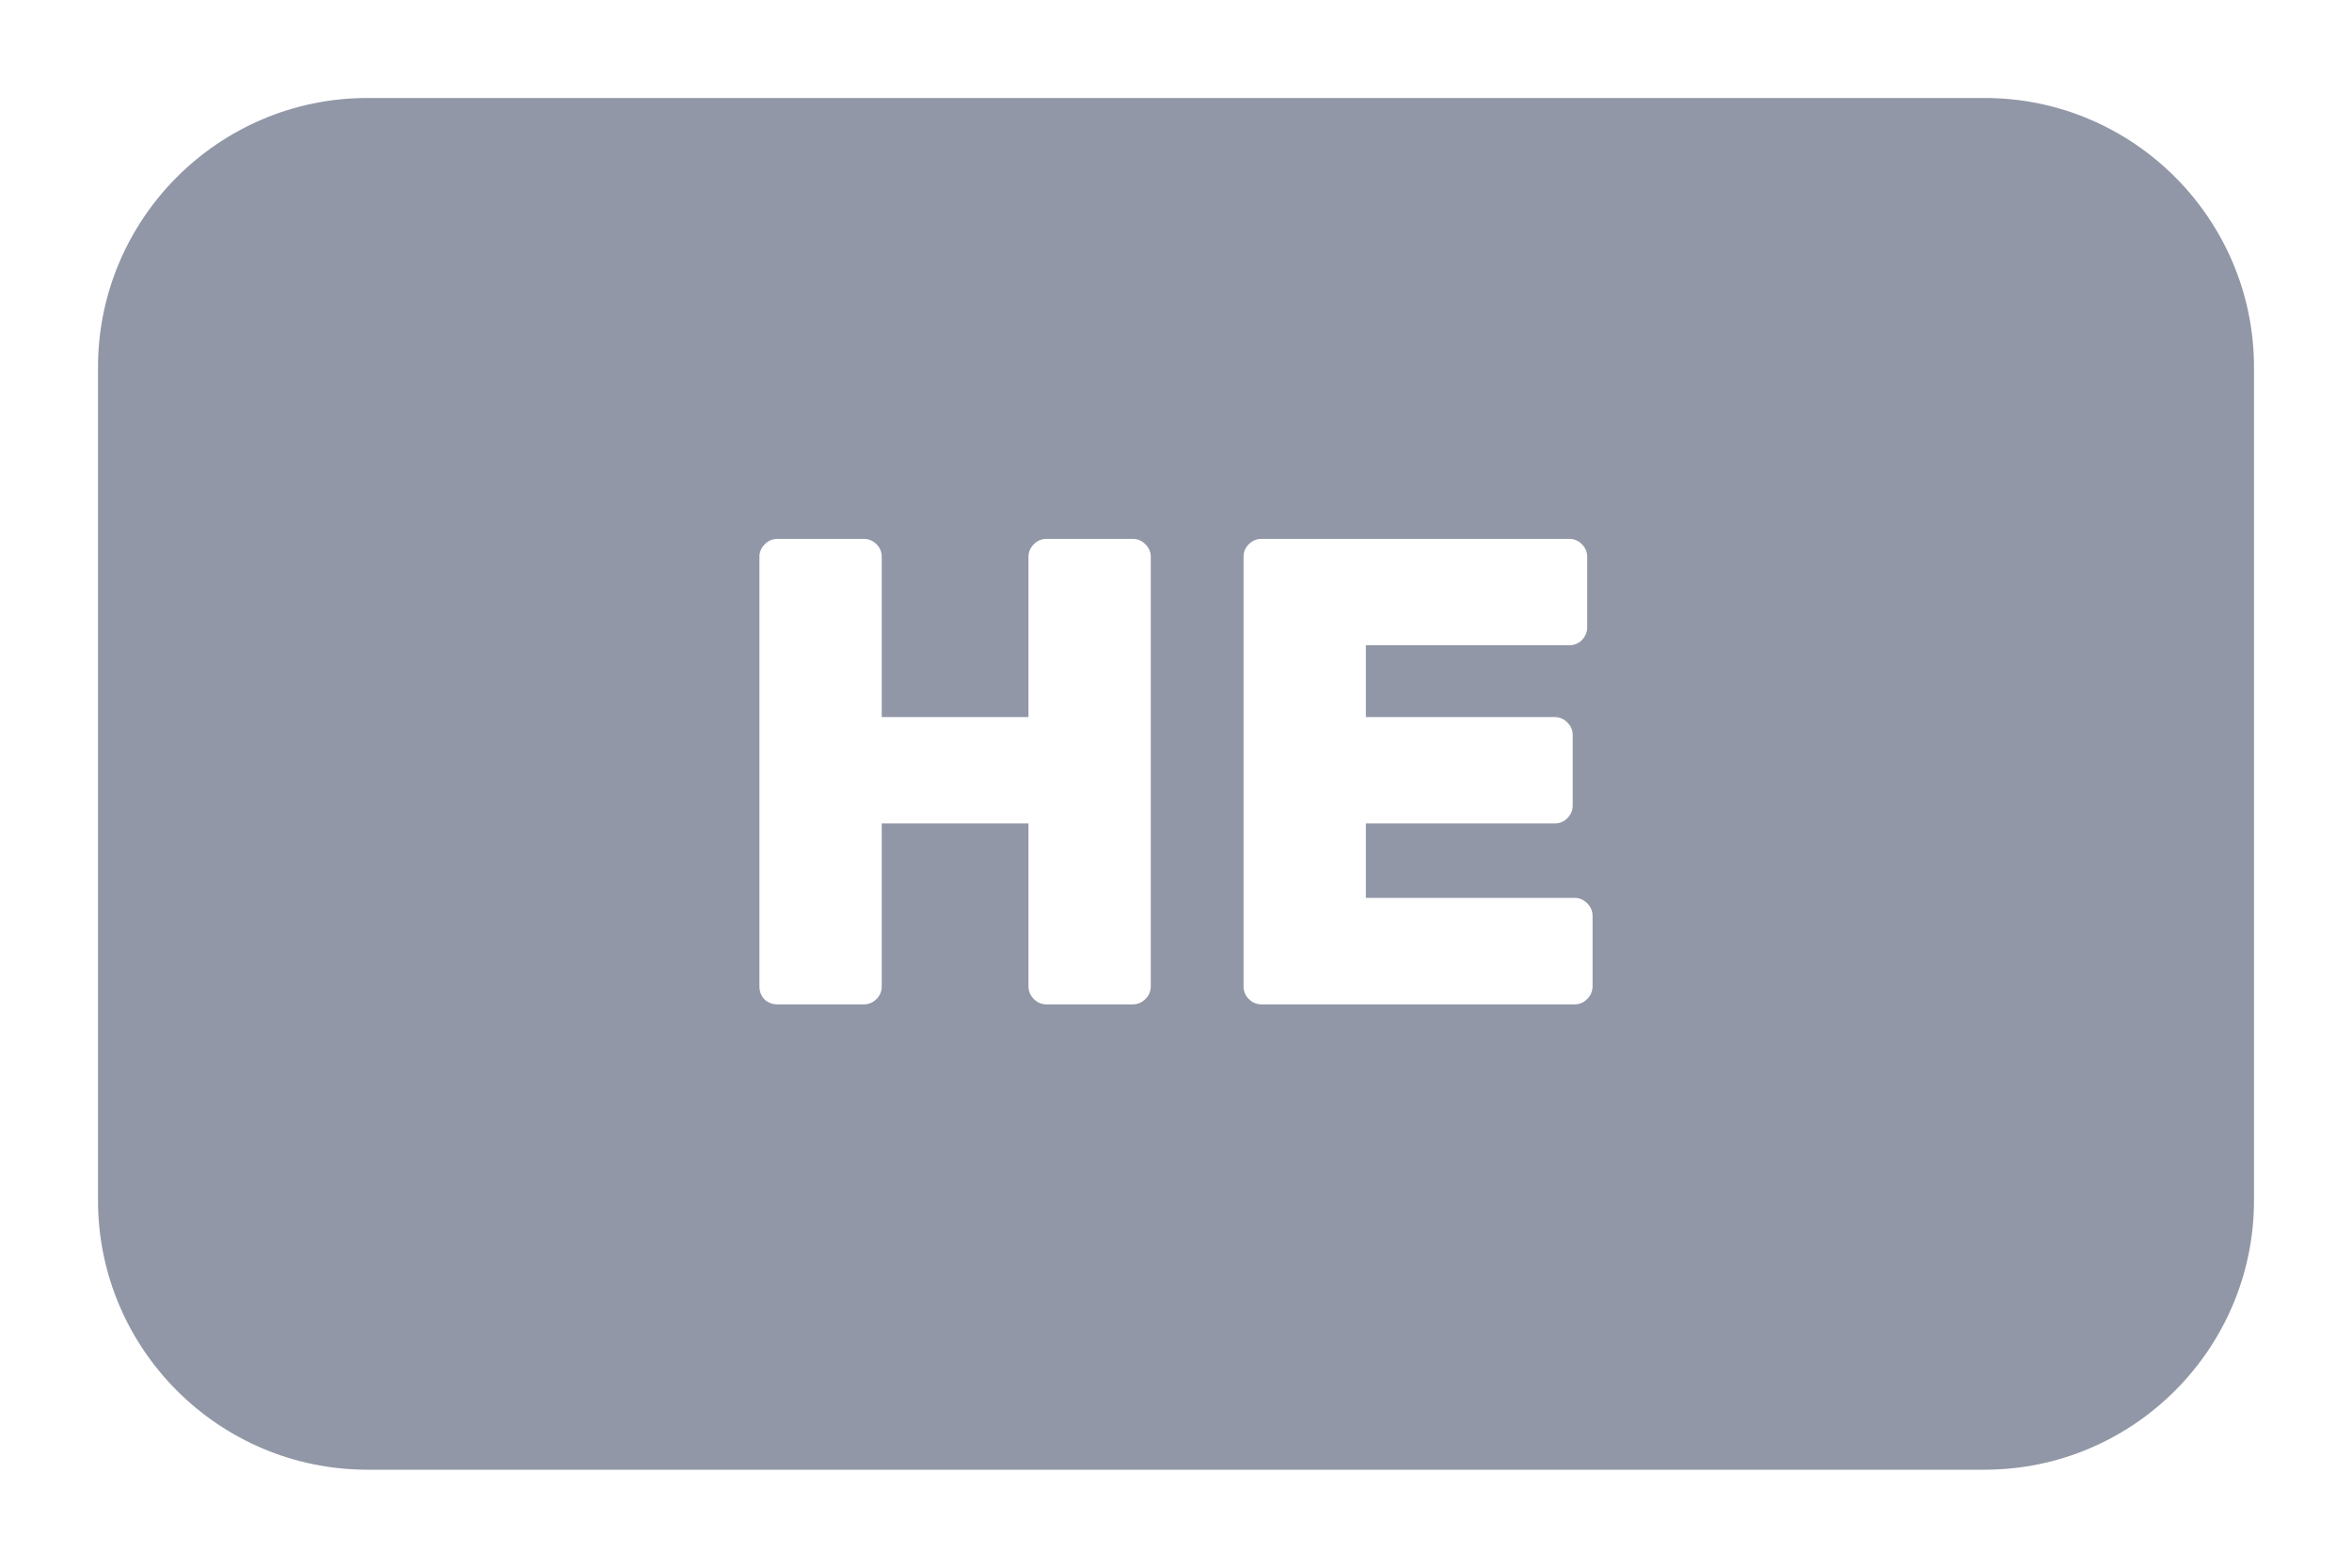 <svg width="18" height="12" viewBox="0 0 18 12" fill="none" xmlns="http://www.w3.org/2000/svg">
<path fill-rule="evenodd" clip-rule="evenodd" d="M0.75 2.812C0.75 1.675 1.675 0.75 2.812 0.75H15.188C16.325 0.75 17.25 1.675 17.25 2.812V9.188C17.25 10.325 16.325 11.25 15.188 11.25H2.812C1.675 11.25 0.75 10.325 0.75 9.188V2.812ZM8.766 4.166C8.739 4.139 8.707 4.125 8.67 4.125H8.008C7.971 4.125 7.938 4.139 7.912 4.166C7.885 4.193 7.871 4.225 7.871 4.262V5.489H6.748V4.262C6.748 4.225 6.735 4.193 6.708 4.166C6.681 4.139 6.649 4.125 6.612 4.125H5.949C5.912 4.125 5.88 4.139 5.853 4.166C5.826 4.193 5.812 4.225 5.812 4.262V7.55C5.812 7.591 5.826 7.625 5.853 7.652C5.88 7.676 5.912 7.688 5.949 7.688H6.612C6.649 7.688 6.681 7.674 6.708 7.647C6.735 7.62 6.748 7.587 6.748 7.55V6.303H7.871V7.55C7.871 7.587 7.885 7.62 7.912 7.647C7.938 7.674 7.971 7.688 8.008 7.688H8.67C8.707 7.688 8.739 7.674 8.766 7.647C8.793 7.62 8.807 7.587 8.807 7.55V4.262C8.807 4.225 8.793 4.193 8.766 4.166ZM11.899 6.303H10.453V6.873H12.051C12.088 6.873 12.12 6.887 12.147 6.914C12.174 6.941 12.188 6.973 12.188 7.011V7.55C12.188 7.587 12.174 7.62 12.147 7.647C12.12 7.674 12.088 7.688 12.051 7.688H9.654C9.616 7.688 9.584 7.674 9.557 7.647C9.53 7.62 9.517 7.587 9.517 7.55V4.262C9.517 4.225 9.53 4.193 9.557 4.166C9.584 4.139 9.616 4.125 9.654 4.125H12.011C12.048 4.125 12.08 4.139 12.107 4.166C12.133 4.193 12.147 4.225 12.147 4.262V4.802C12.147 4.839 12.133 4.871 12.107 4.899C12.08 4.926 12.048 4.939 12.011 4.939H10.453V5.489H11.899C11.936 5.489 11.968 5.503 11.995 5.53C12.022 5.557 12.036 5.589 12.036 5.626V6.166C12.036 6.203 12.022 6.235 11.995 6.263C11.968 6.29 11.936 6.303 11.899 6.303Z" fill="#9197A6"/>
</svg>

